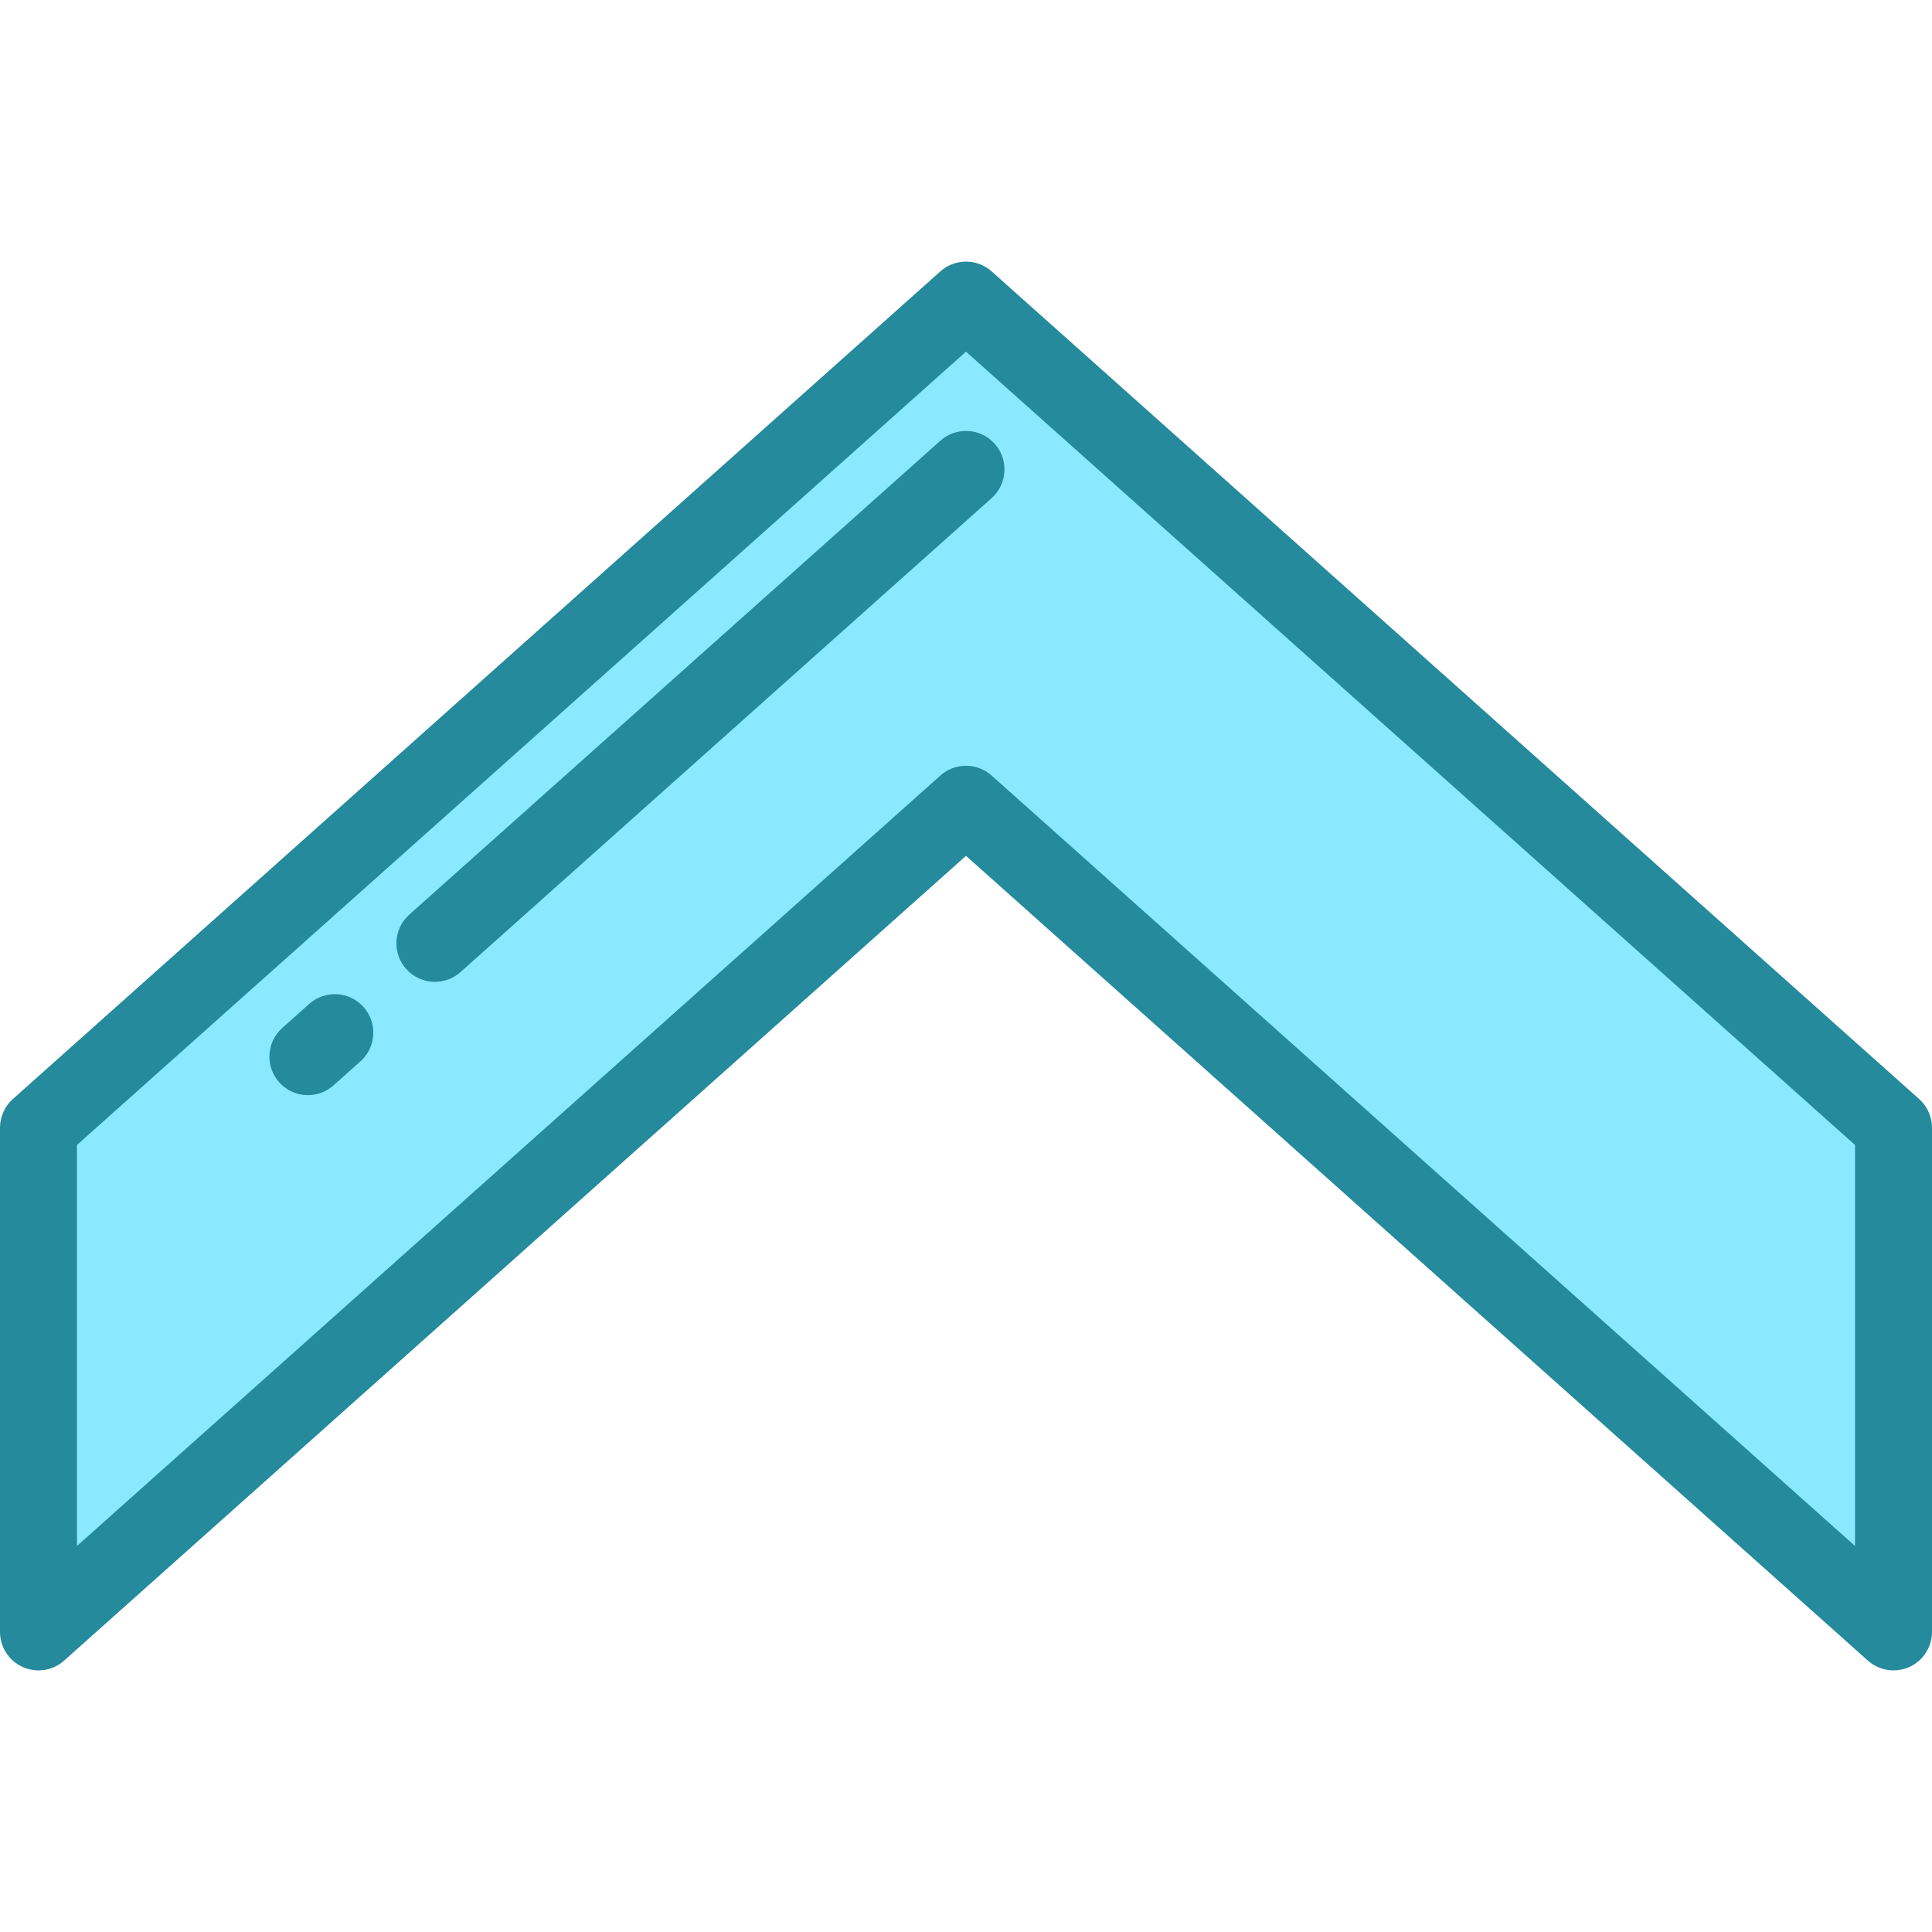 <?xml version="1.0" encoding="iso-8859-1"?>
<!-- Generator: Adobe Illustrator 19.0.0, SVG Export Plug-In . SVG Version: 6.00 Build 0)  -->
<svg version="1.1" id="Layer_1" xmlns="http://www.w3.org/2000/svg" xmlns:xlink="http://www.w3.org/1999/xlink" x="0px" y="0px"
	 viewBox="0 0 512 512" style="enable-background:new 0 0 512 512;" xml:space="preserve">
<polygon style="fill:#8AE9FF;" points="256,213.137 501.801,432.471 501.801,298.861 256,79.527 10.199,298.861 10.199,432.471 "/>
<g>
	<path style="fill:#248A9C;" d="M501.803,442.67c-2.458,0-4.886-0.888-6.793-2.59L256,226.806L16.99,440.08
		c-2.999,2.678-7.29,3.344-10.96,1.698C2.361,440.134,0,436.49,0,432.471v-133.61c0-2.907,1.24-5.675,3.409-7.61L249.209,71.918
		c3.869-3.452,9.713-3.452,13.581,0l245.801,219.334c2.168,1.934,3.409,4.703,3.409,7.61v133.61c0,4.02-2.361,7.665-6.03,9.308
		C504.633,442.378,503.212,442.67,501.803,442.67z M256,202.938c2.428,0,4.857,0.864,6.791,2.59l228.811,204.174V303.429L256,93.196
		L20.398,303.429V409.7l228.811-204.174C251.144,203.802,253.572,202.938,256,202.938z"/>
	<path style="fill:#248A9C;" d="M81.597,290.231c-2.806,0-5.598-1.15-7.614-3.409c-3.75-4.203-3.383-10.65,0.82-14.401l7.139-6.37
		c4.203-3.749,10.651-3.382,14.4,0.82c3.75,4.203,3.383,10.65-0.82,14.401l-7.139,6.37
		C86.439,289.377,84.014,290.231,81.597,290.231z"/>
	<path style="fill:#248A9C;" d="M115.254,260.197c-2.806,0-5.598-1.15-7.614-3.409c-3.75-4.203-3.383-10.65,0.82-14.4
		l140.749-125.594c4.202-3.75,10.65-3.383,14.4,0.819c3.751,4.203,3.383,10.65-0.819,14.4L122.042,257.608
		C120.097,259.343,117.671,260.197,115.254,260.197z"/>
</g>
<g>
</g>
<g>
</g>
<g>
</g>
<g>
</g>
<g>
</g>
<g>
</g>
<g>
</g>
<g>
</g>
<g>
</g>
<g>
</g>
<g>
</g>
<g>
</g>
<g>
</g>
<g>
</g>
<g>
</g>
</svg>

